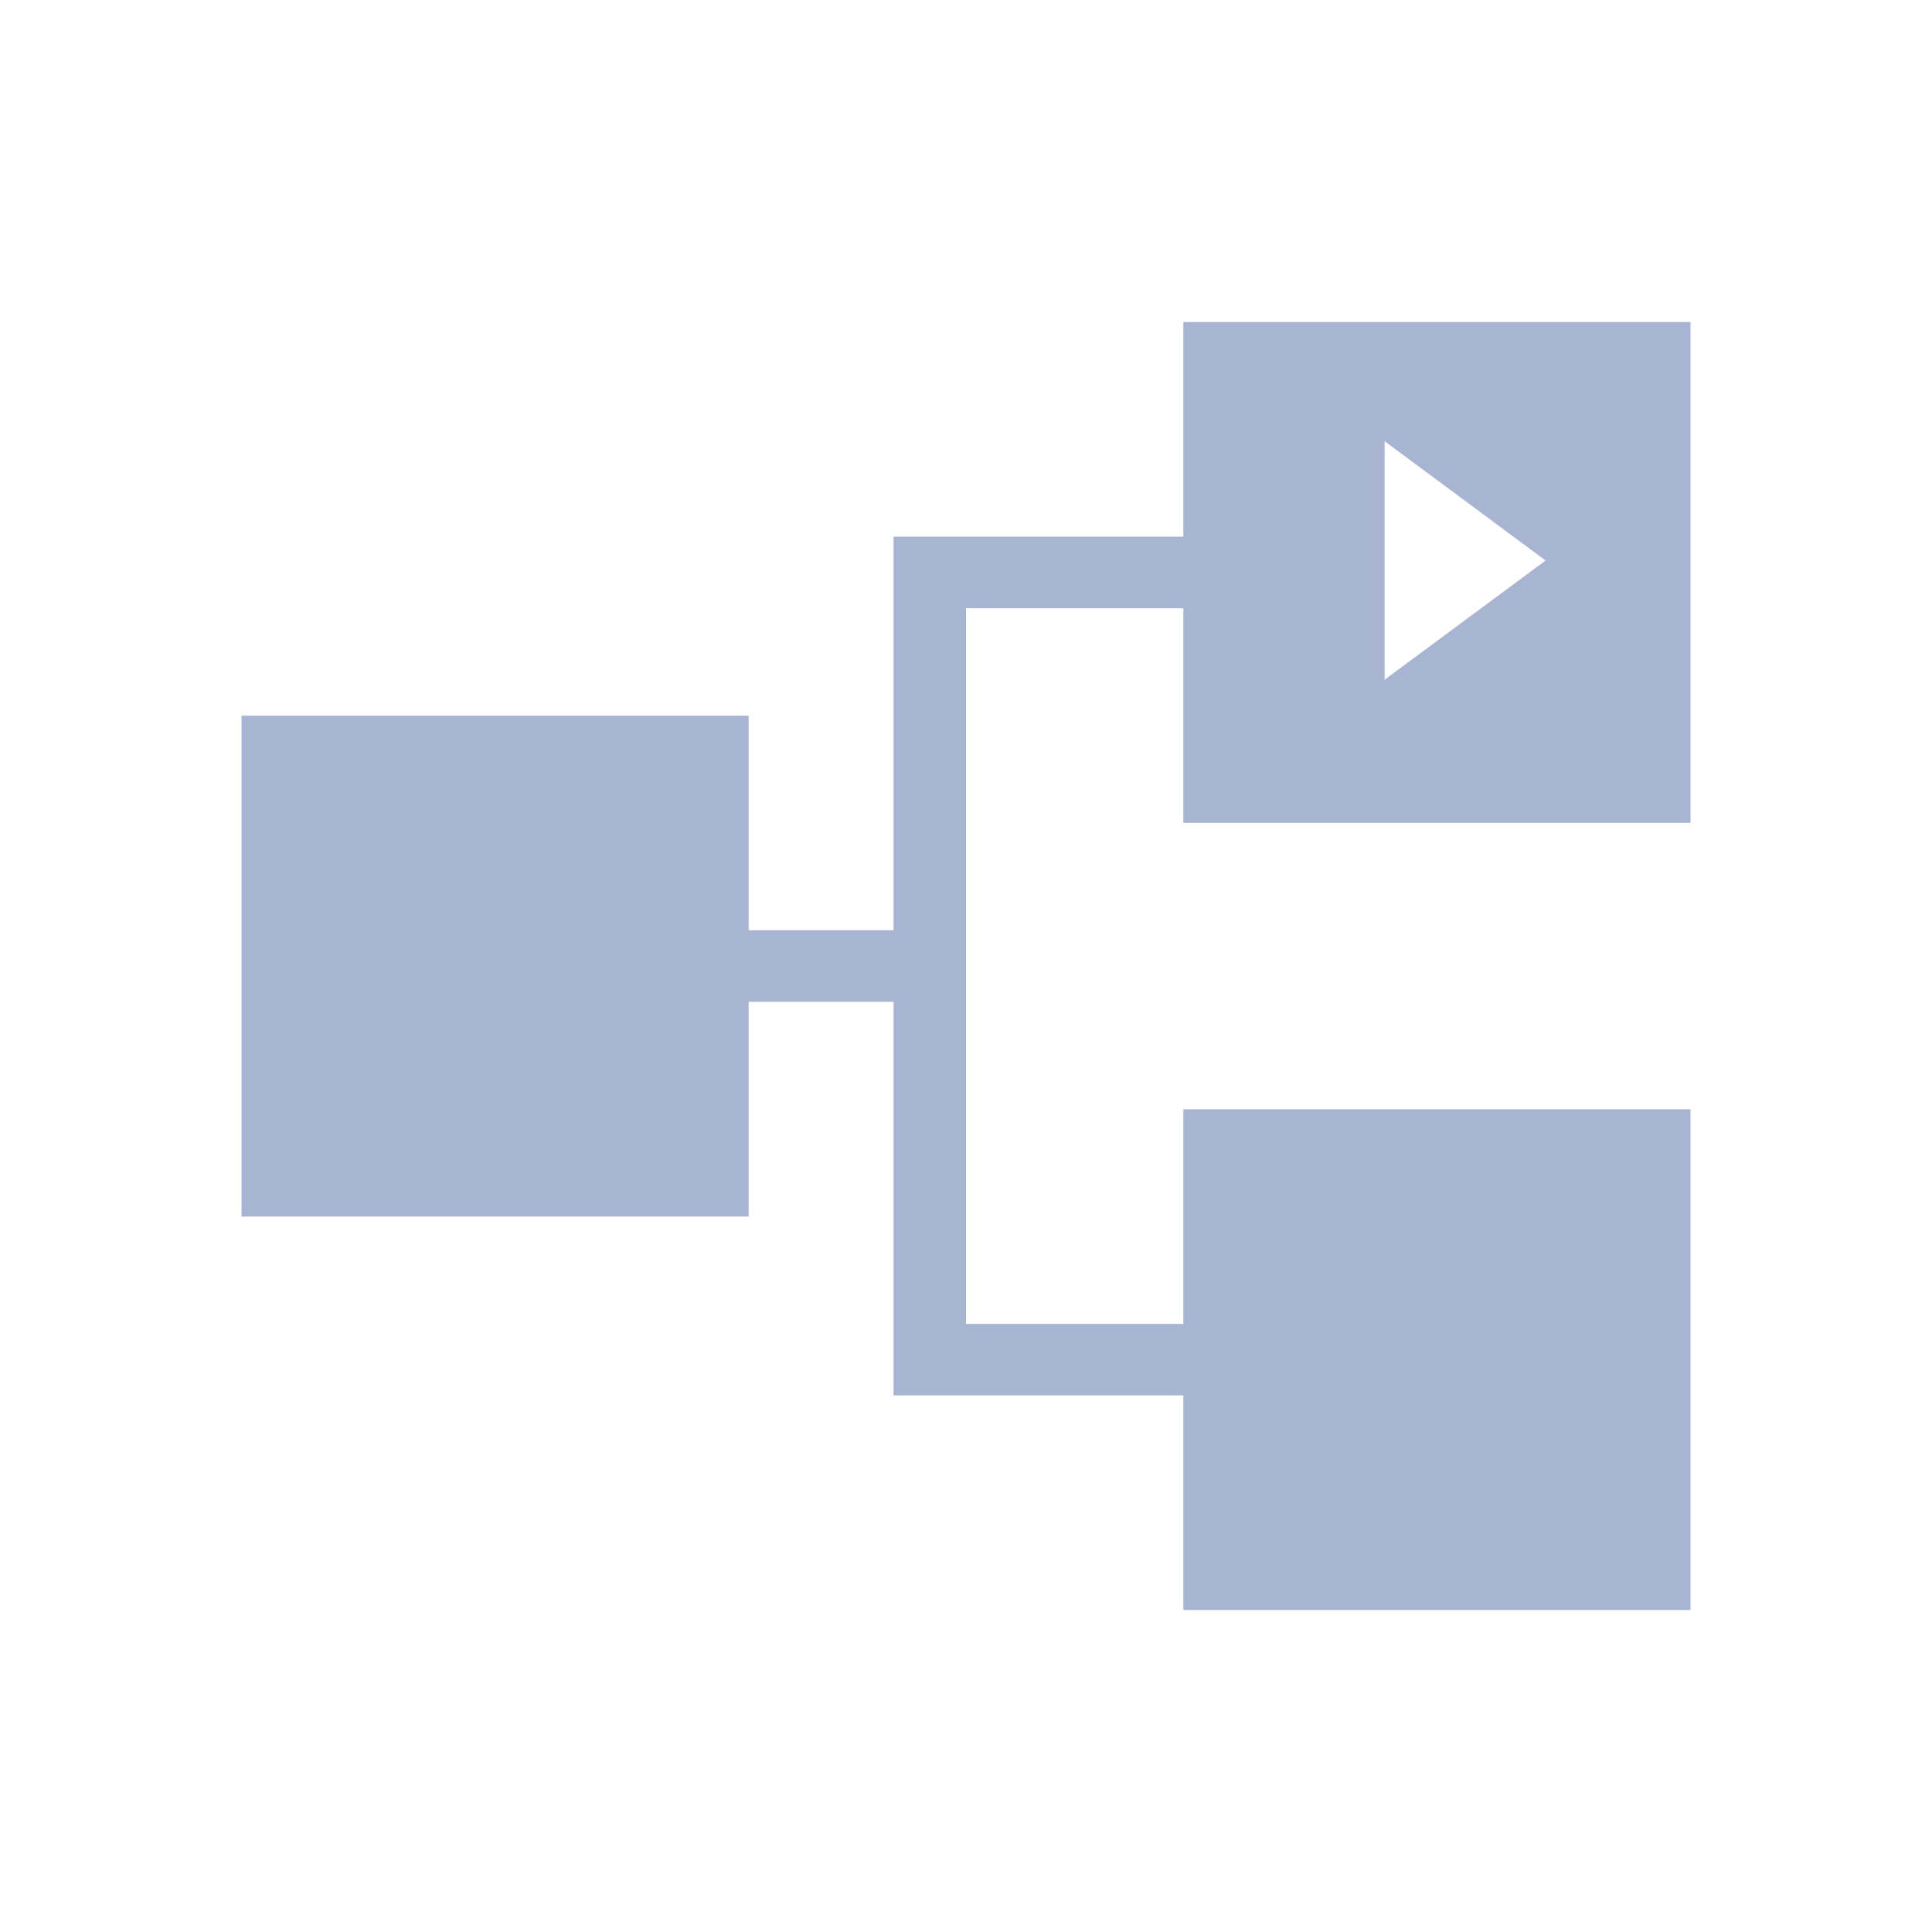 <?xml version="1.0" encoding="utf-8"?>
<!-- Generator: Adobe Illustrator 15.0.0, SVG Export Plug-In . SVG Version: 6.00 Build 0)  -->
<!DOCTYPE svg PUBLIC "-//W3C//DTD SVG 1.1//EN" "http://www.w3.org/Graphics/SVG/1.1/DTD/svg11.dtd">
<svg version="1.1" id="图层_1" xmlns="http://www.w3.org/2000/svg" xmlns:xlink="http://www.w3.org/1999/xlink" x="0px" y="0px"
	 width="24px" height="24px" viewBox="0 0 24 24" enable-background="new 0 0 24 24" xml:space="preserve">
<title>图标2</title>
<g id="视觉">
	<g id="图标2" transform="translate(-151, -69)">
		<g id="形状结合" transform="translate(151, 69)">
			<path fill="#A7B5D3" d="M21,4v6.222h-6.3V7.556H12v8.89h2.7v-2.666H21V20h-6.3v-2.666h-3.6v-4.889H9.3v2.667H3V8.89h6.3v2.666
				h1.8V6.667h3.6V4H21z M17.2,5.481v2.963l2-1.481L17.2,5.481z"/>
		</g>
	</g>
</g>
</svg>
